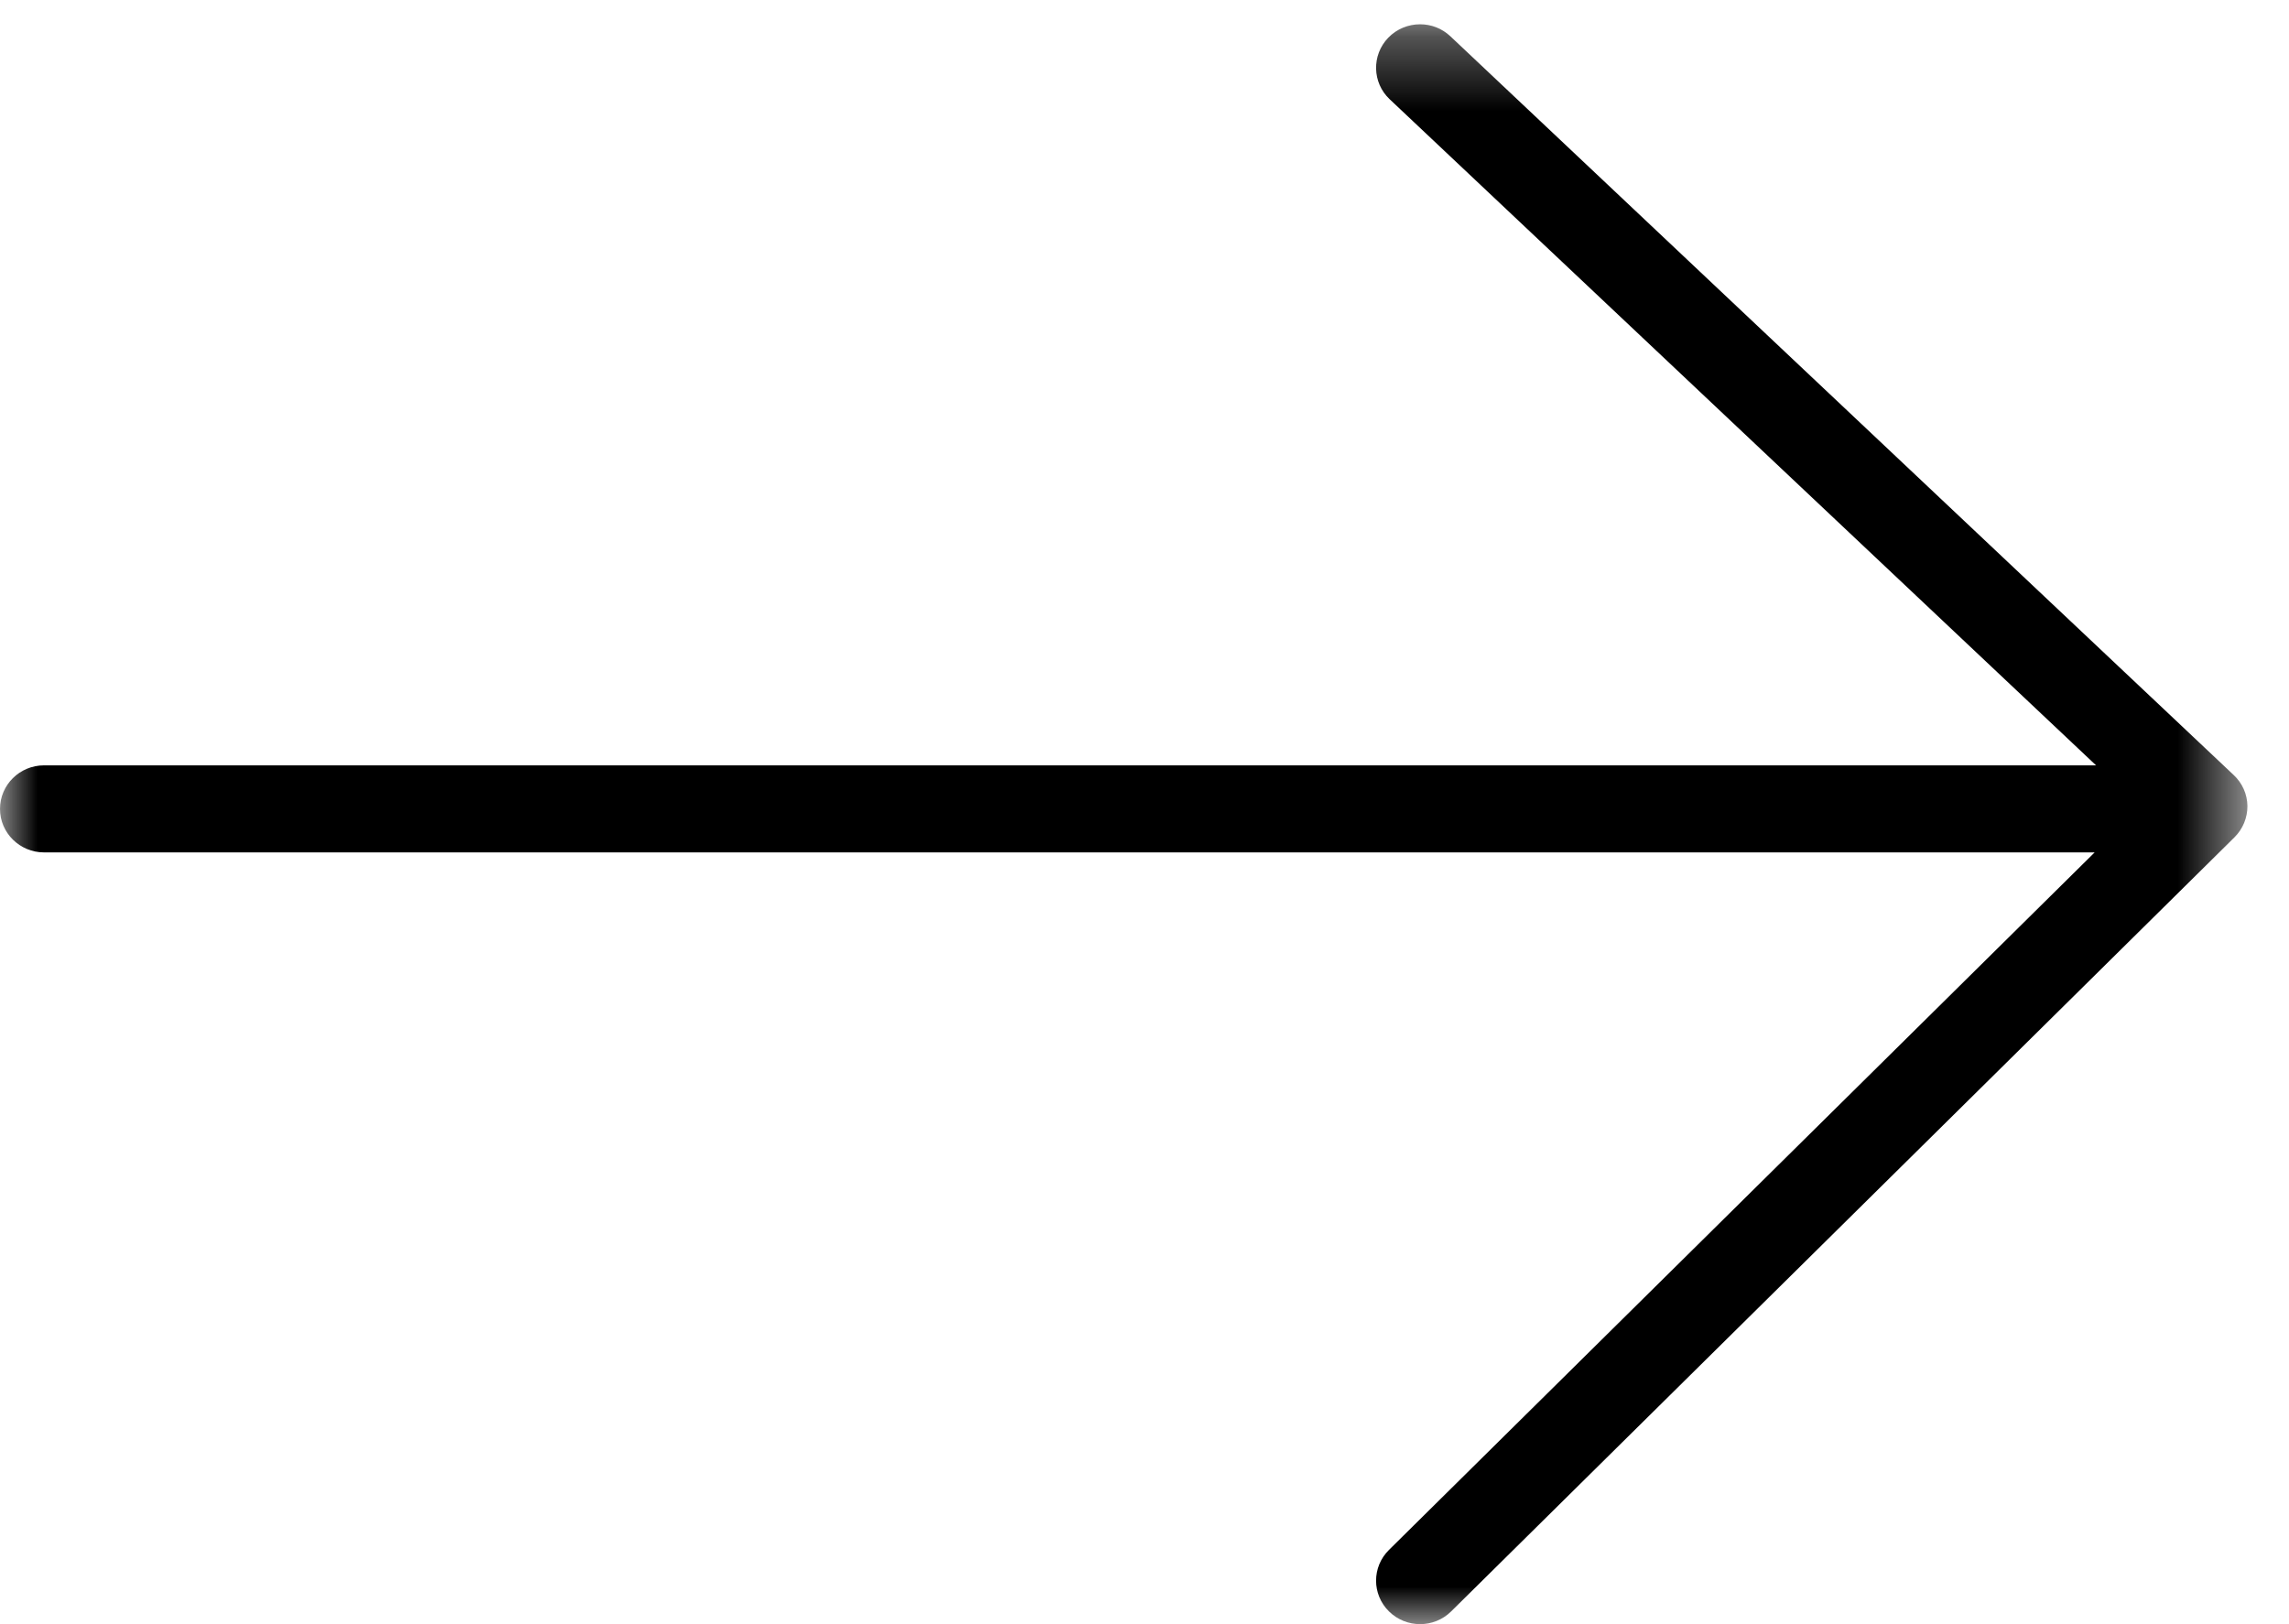 <?xml version="1.0" encoding="UTF-8"?>
<svg width="31px" height="22px" viewBox="0 0 31 22" version="1.1" xmlns="http://www.w3.org/2000/svg" xmlns:xlink="http://www.w3.org/1999/xlink">
    <!-- Generator: Sketch 61 (89581) - https://sketch.com -->
    <title>petite-flèche-droite</title>
    <desc>Created with Sketch.</desc>
    <defs>
        <polygon id="path-1" points="30.436 21.671 15.218 21.671 0 21.671 0 0 30.436 0"></polygon>
    </defs>
    <g id="petite-flèche-droite" stroke="none" stroke-width="1" fill="none" fill-rule="evenodd">
        <g id="Page-1" transform="translate(15.5, 11) scale(-1, 1) rotate(180) translate(-15.5, -11) ">
            <mask id="mask-2" fill="white">
                <use xlink:href="#path-1"></use>
            </mask>
            <g id="Clip-2"></g>
            <path d="M19.232,21.671 C19.076,21.671 18.917,21.61 18.801,21.489 C18.574,21.253 18.583,20.88 18.82,20.656 L28.387,11.633 L0.596,11.633 C0.267,11.633 0,11.369 0,11.043 C0,10.718 0.267,10.454 0.596,10.454 L28.368,10.454 L18.811,1.006 C18.578,0.776 18.578,0.403 18.811,0.173 C19.044,-0.057 19.421,-0.057 19.653,0.173 L30.262,10.659 C30.375,10.771 30.438,10.924 30.437,11.083 C30.435,11.242 30.368,11.393 30.251,11.502 L19.644,21.507 C19.528,21.617 19.381,21.671 19.232,21.671" id="Fill-1" fill="#000000" mask="url(#mask-2)"></path>
        </g>
    </g>
</svg>